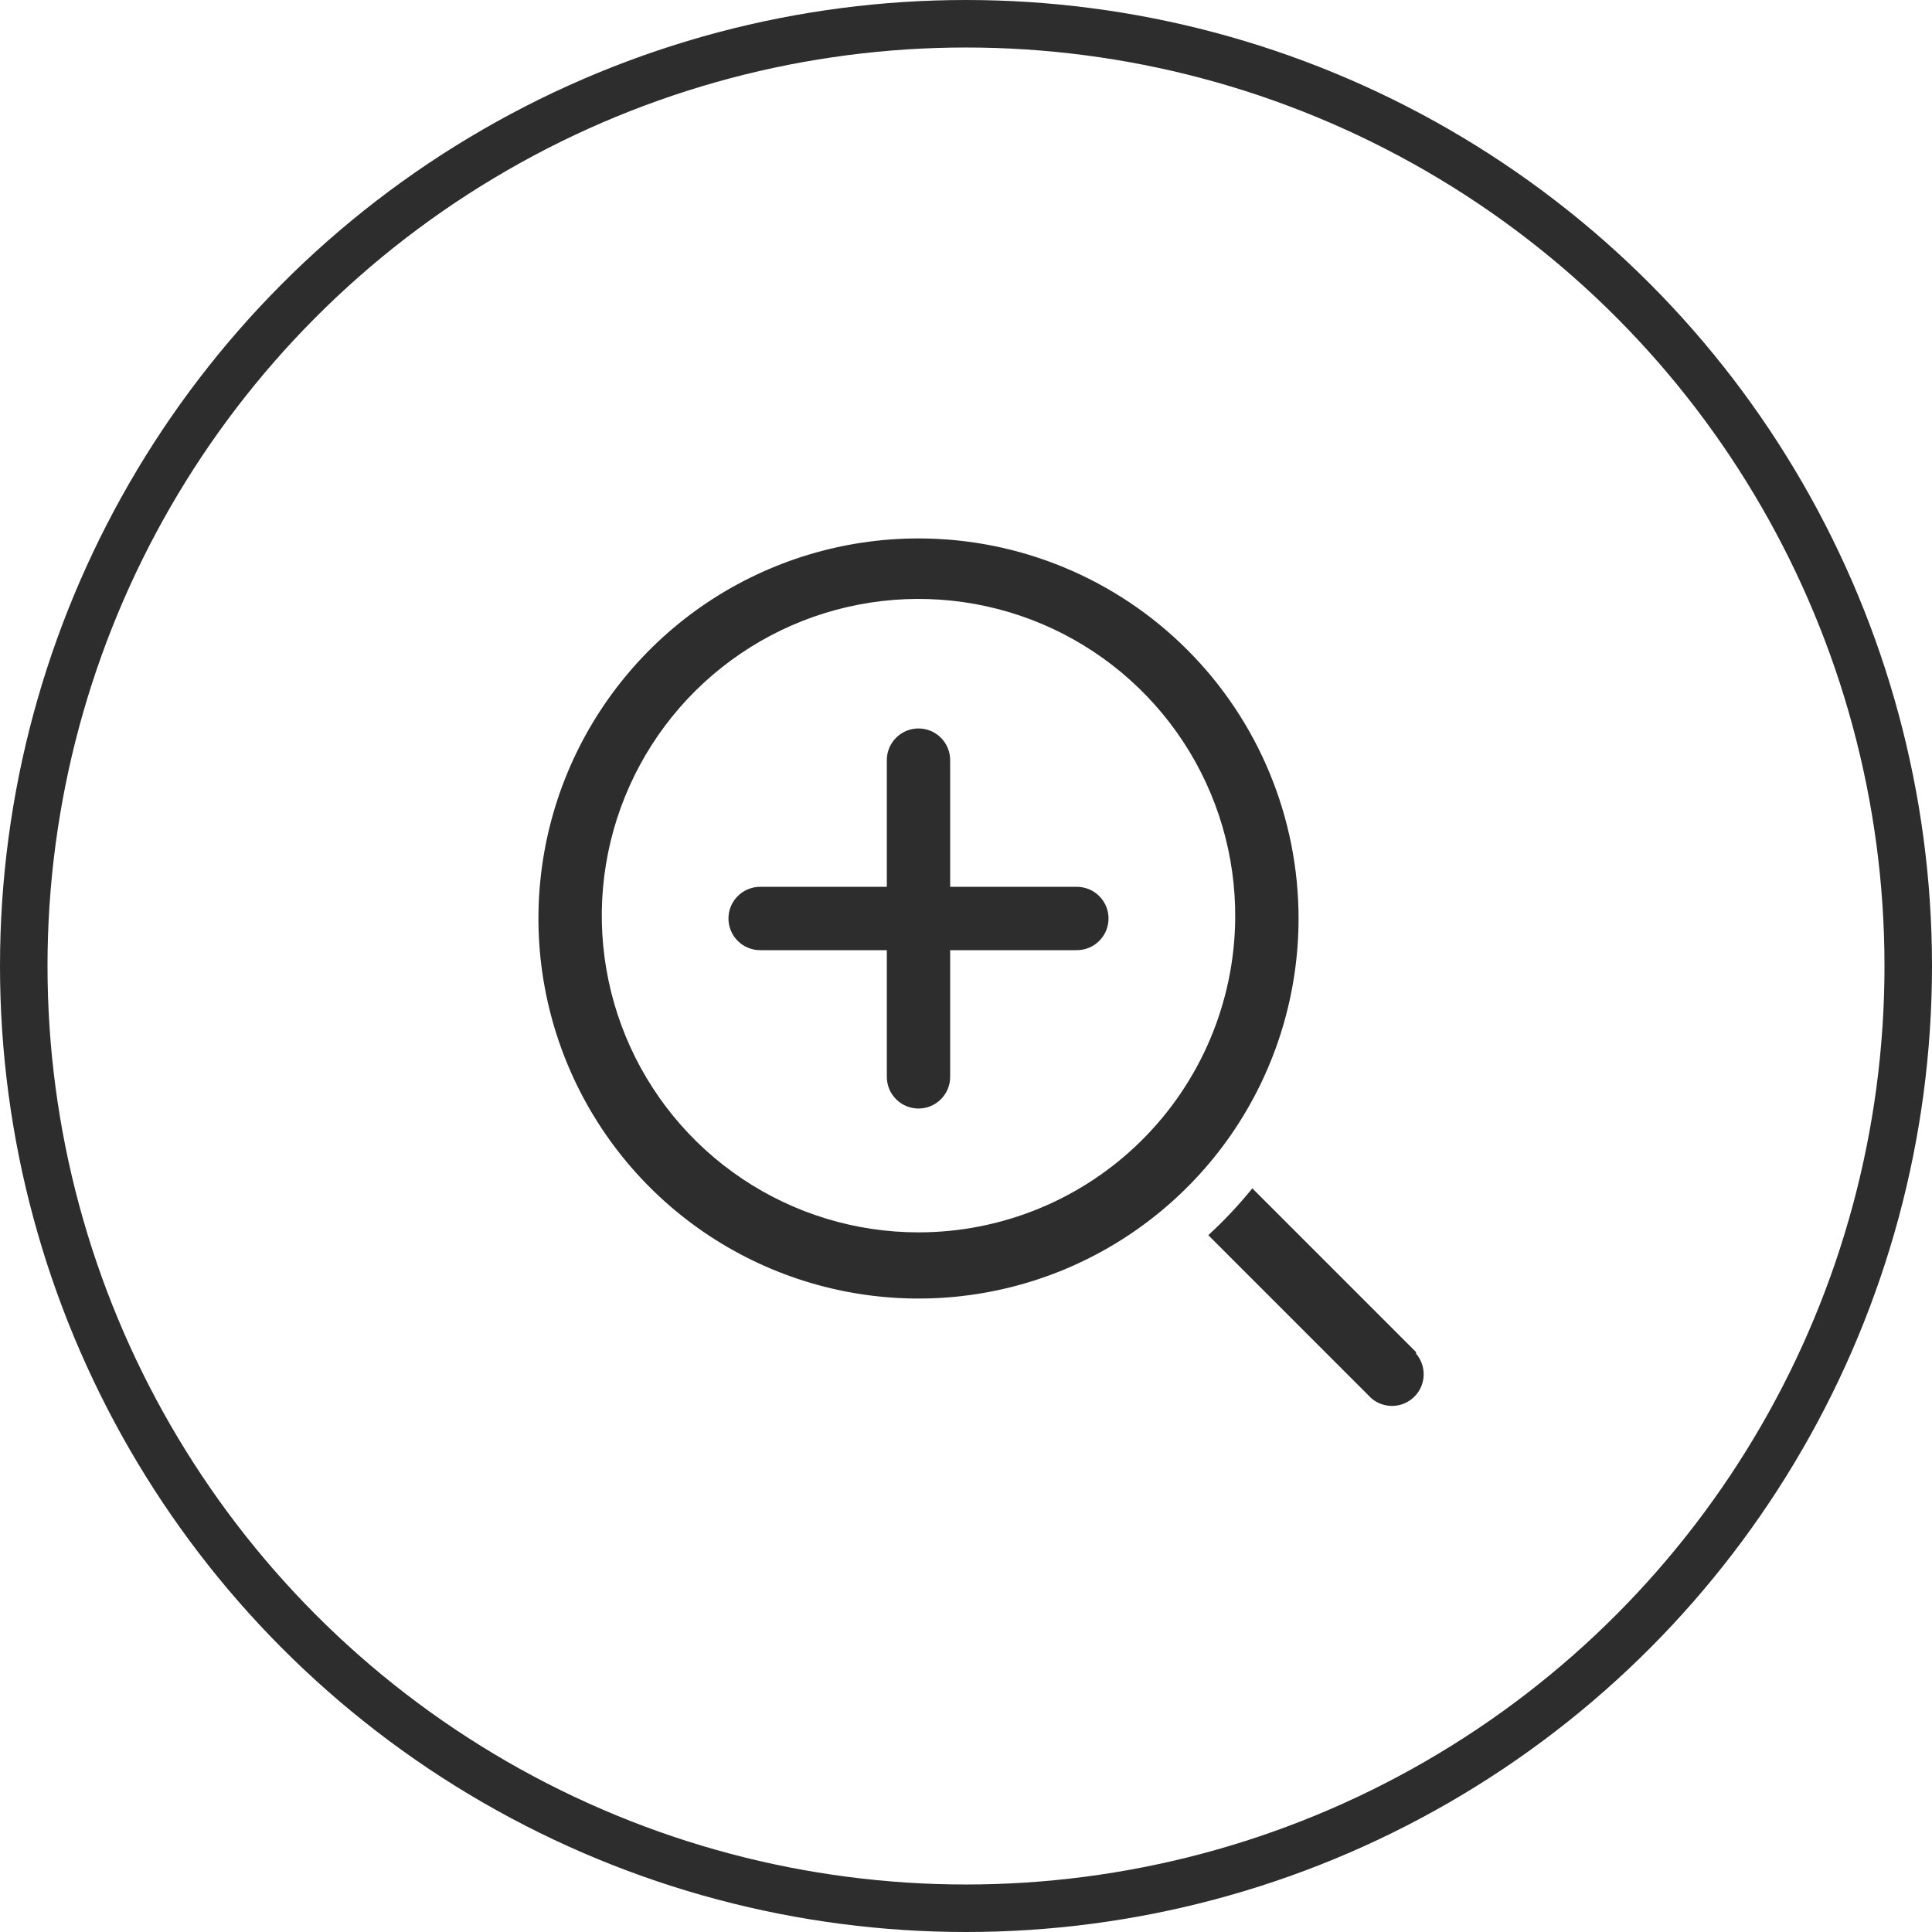 <svg width="61" height="61" viewBox="0 0 61 61" fill="none" xmlns="http://www.w3.org/2000/svg">
<circle cx="30.5" cy="30.5" r="29.75" stroke="#2D2D2D" stroke-width="1.5"/>
<g clip-path="url(#clip0_220_7591)">
<path d="M29 17C26.627 17 24.307 17.704 22.333 19.022C20.36 20.341 18.822 22.215 17.913 24.408C17.005 26.601 16.768 29.013 17.231 31.341C17.694 33.669 18.837 35.807 20.515 37.485C22.193 39.163 24.331 40.306 26.659 40.769C28.987 41.232 31.399 40.995 33.592 40.087C35.785 39.178 37.659 37.64 38.978 35.667C40.296 33.694 41 31.373 41 29C41 25.817 39.736 22.765 37.485 20.515C35.235 18.264 32.183 17 29 17ZM29 38.91C27.018 38.91 25.081 38.321 23.435 37.218C21.789 36.115 20.507 34.548 19.753 32.716C18.999 30.883 18.806 28.868 19.199 26.926C19.593 24.983 20.554 23.202 21.961 21.807C23.369 20.412 25.159 19.467 27.105 19.091C29.051 18.716 31.064 18.927 32.89 19.697C34.715 20.468 36.271 21.764 37.359 23.42C38.447 25.076 39.018 27.018 39 29C38.976 31.637 37.912 34.157 36.039 36.013C34.167 37.869 31.637 38.91 29 38.91Z" fill="#2D2D2D"/>
<path d="M44.71 42.69L39.54 37.52C39.114 38.047 38.649 38.541 38.15 38.999L43.3 44.15C43.491 44.313 43.737 44.399 43.989 44.389C44.241 44.38 44.479 44.275 44.657 44.097C44.836 43.919 44.94 43.68 44.95 43.429C44.959 43.177 44.874 42.931 44.71 42.739V42.69Z" fill="#2D2D2D"/>
<path d="M34 28H30V24C30 23.735 29.895 23.48 29.707 23.293C29.52 23.105 29.265 23 29 23C28.735 23 28.48 23.105 28.293 23.293C28.105 23.48 28 23.735 28 24V28H24C23.735 28 23.48 28.105 23.293 28.293C23.105 28.48 23 28.735 23 29C23 29.265 23.105 29.52 23.293 29.707C23.48 29.895 23.735 30 24 30H28V34C28 34.265 28.105 34.52 28.293 34.707C28.48 34.895 28.735 35 29 35C29.265 35 29.52 34.895 29.707 34.707C29.895 34.52 30 34.265 30 34V30H34C34.265 30 34.52 29.895 34.707 29.707C34.895 29.52 35 29.265 35 29C35 28.735 34.895 28.48 34.707 28.293C34.52 28.105 34.265 28 34 28Z" fill="#2D2D2D"/>
</g>
<defs>
<clipPath id="clip0_220_7591">
<rect width="36" height="36" fill="white" transform="translate(13 13)"/>
</clipPath>
</defs>
</svg>
